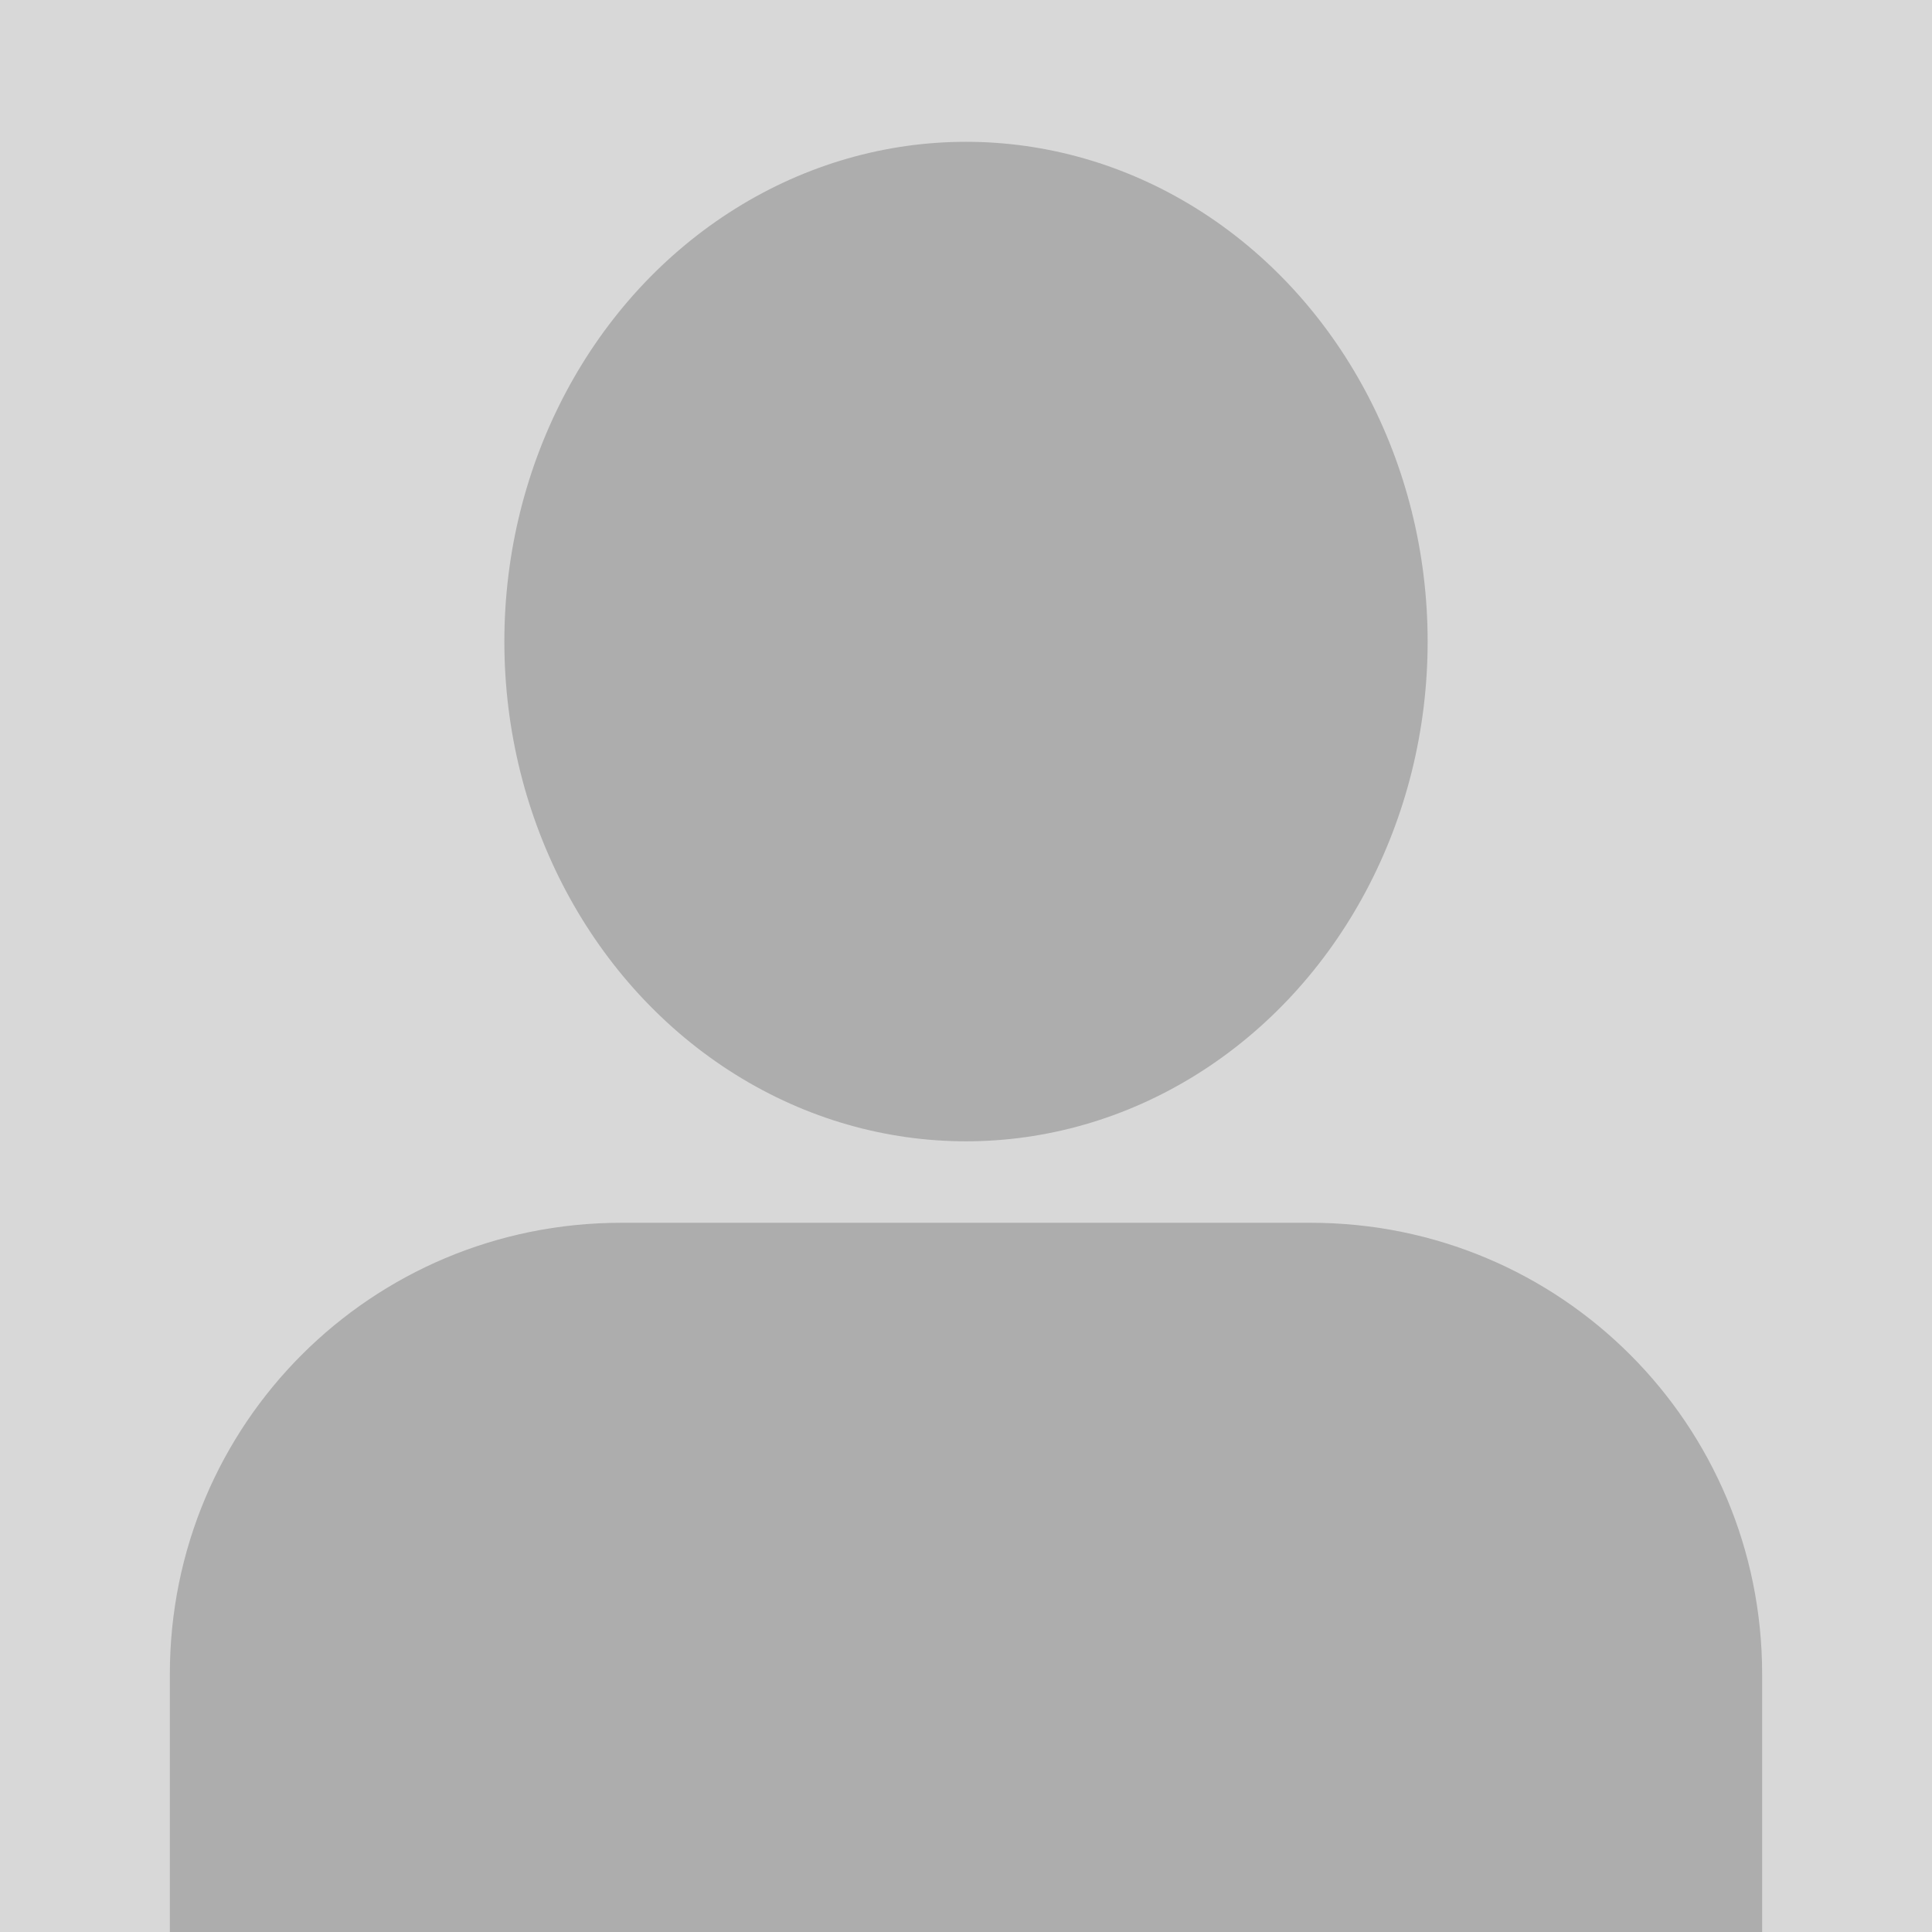 <?xml version="1.0" encoding="UTF-8"?>
<svg width="1024" height="1024" version="1.1" viewBox="0 0 1024 1024" xmlns="http://www.w3.org/2000/svg" xmlns:cc="http://creativecommons.org/ns#" xmlns:dc="http://purl.org/dc/elements/1.1/" xmlns:rdf="http://www.w3.org/1999/02/22-rdf-syntax-ns#">
 <g stroke-linecap="round">
  <rect width="1024" height="1024" fill="#d8d8d8" stroke-width="9.773"/>
  <ellipse cx="512" cy="340.04" rx="244.68" ry="264.88" fill="#adadad" stroke-width="21.166"/>
  <path d="m329.32 648.1c-132.57 0-239.3 106.73-239.3 239.3v136.61h843.95v-136.61c0-132.57-106.73-239.3-239.3-239.3z" fill="#adadad" stroke-width="9.752"/>
 </g>
</svg>
